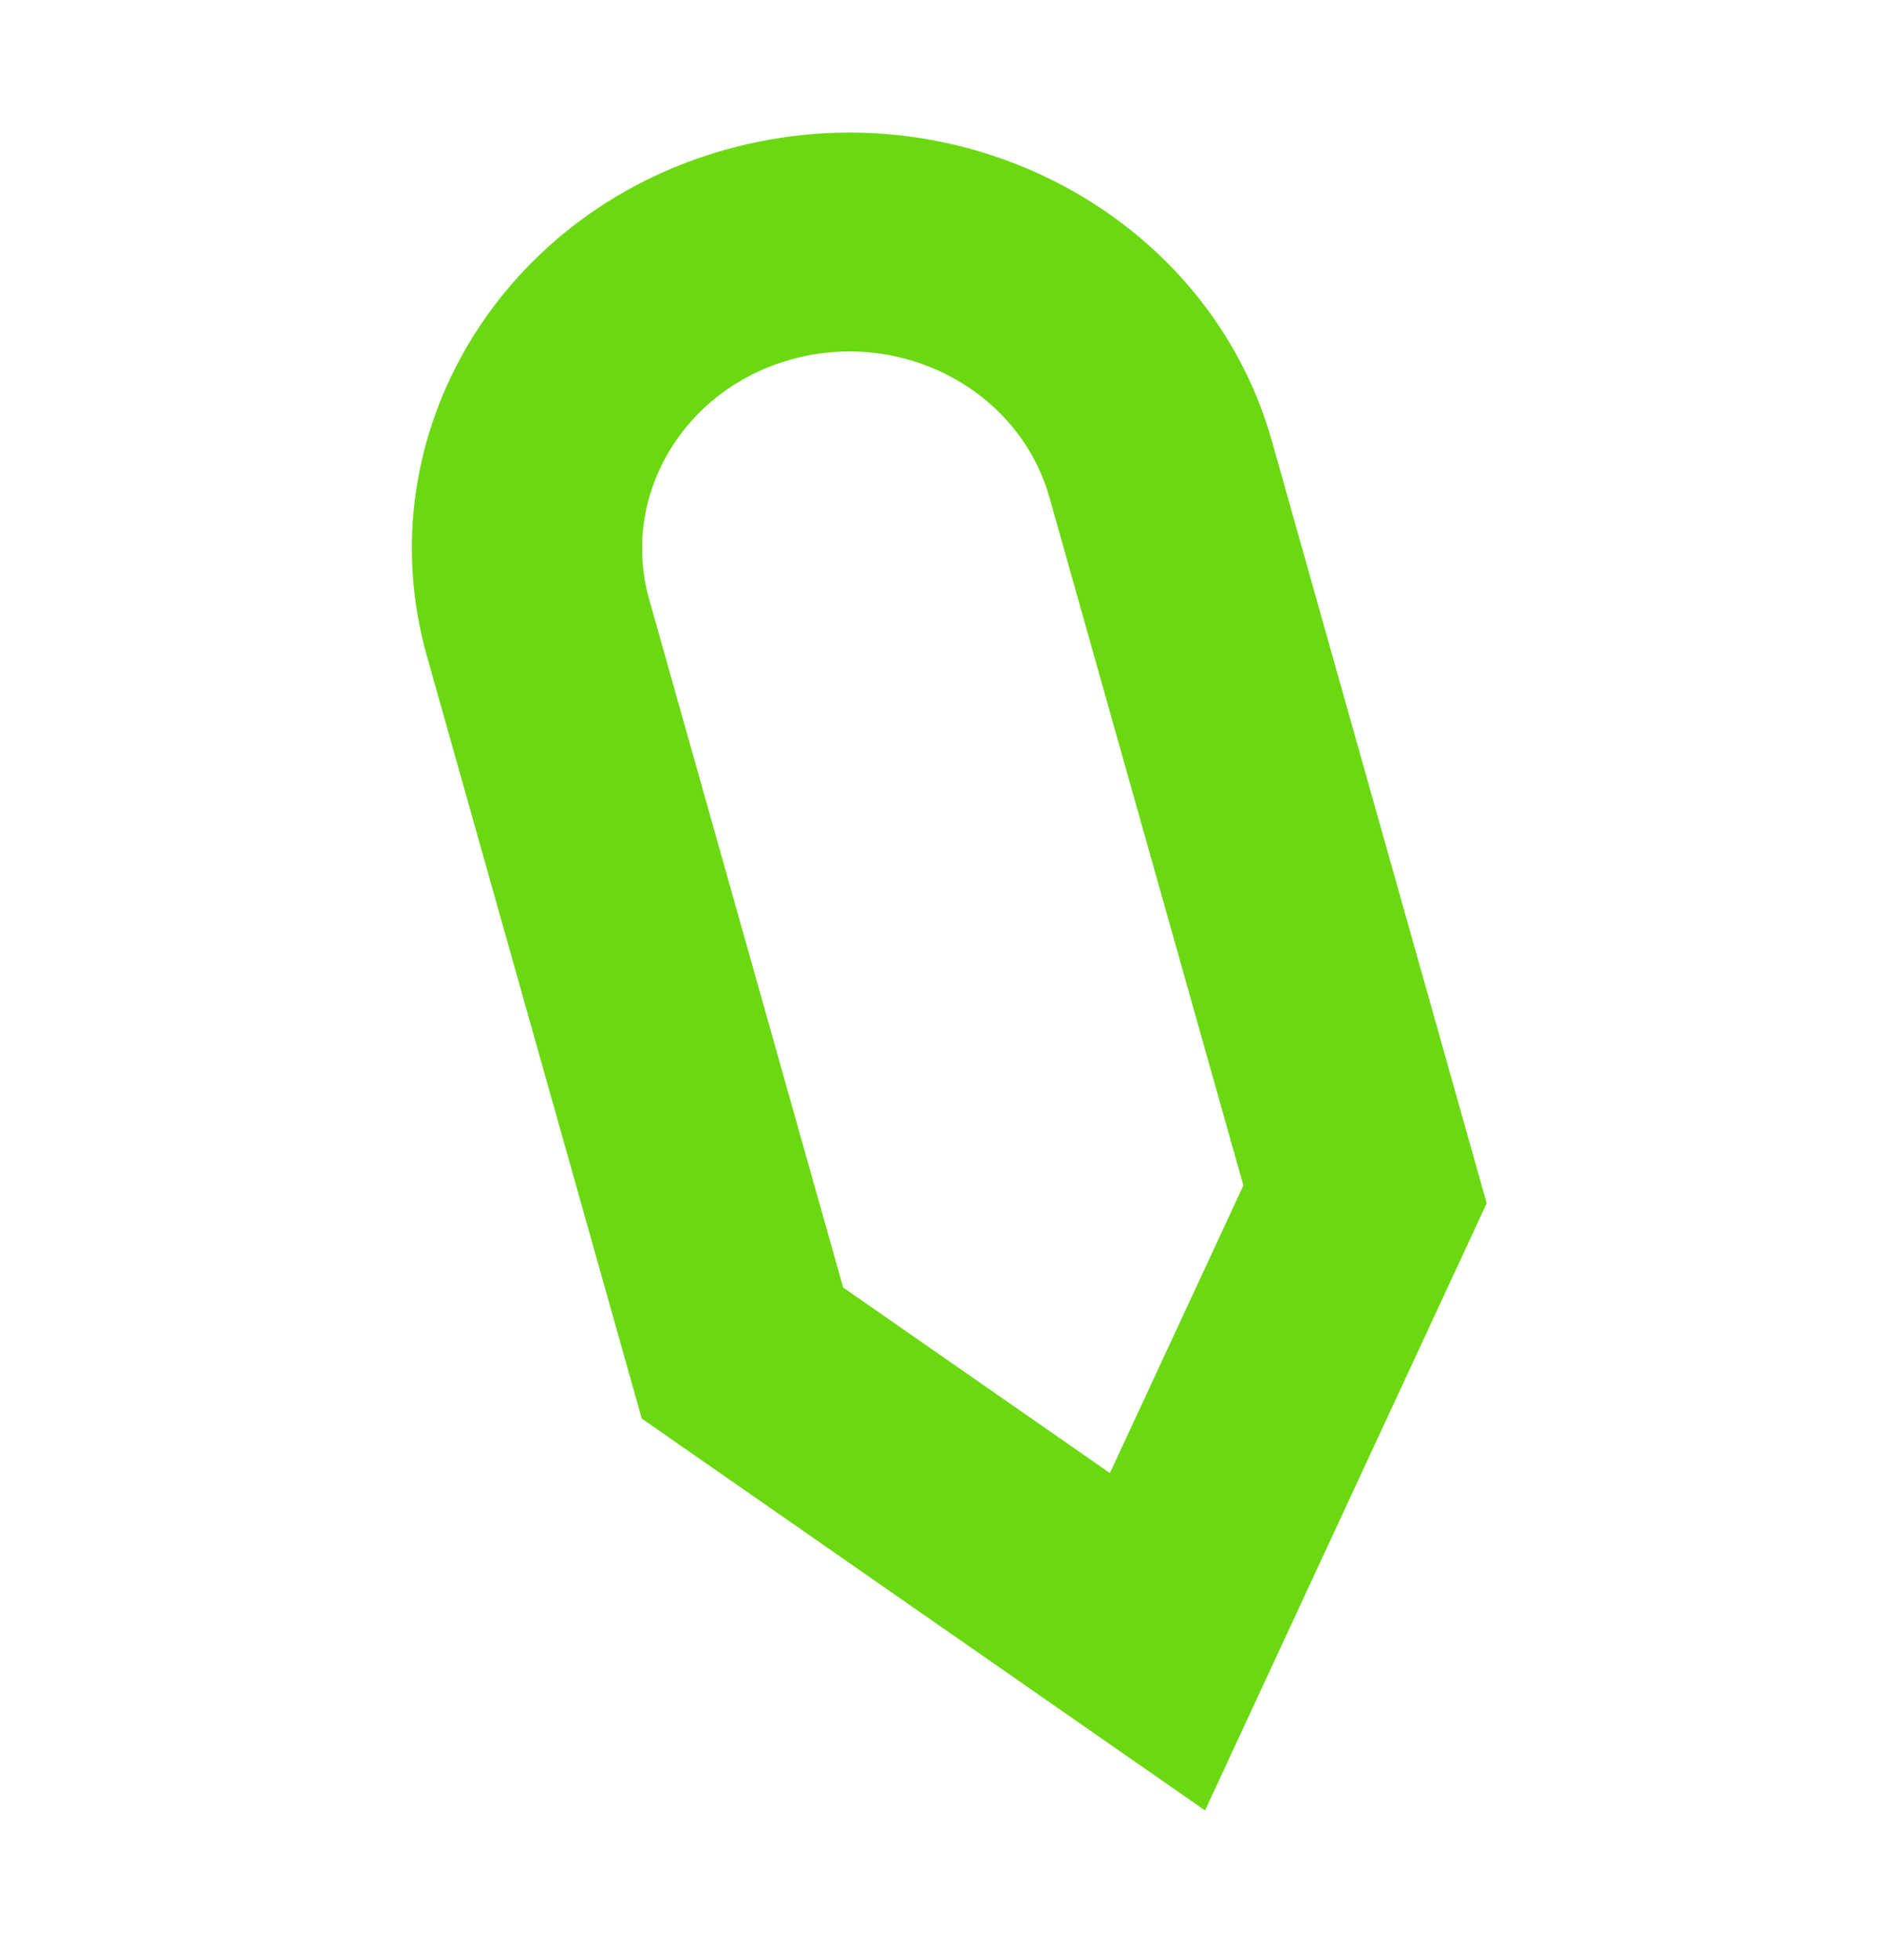 <svg width="24" height="25" viewBox="0 0 24 25" fill="none" xmlns="http://www.w3.org/2000/svg">
<g id="Frame 3" clip-path="url(#clip0_419_37)">
<path id="Vector 5 (Stroke)" fill-rule="evenodd" clip-rule="evenodd" d="M5.444 8.368C4.646 5.539 6.412 2.631 9.388 1.873C12.363 1.115 15.422 2.794 16.219 5.623L18.959 15.347L15.367 23.091L8.184 18.093L5.444 8.368ZM10.148 4.569C8.738 4.928 7.902 6.306 8.279 7.646L10.752 16.421L14.154 18.788L15.856 15.12L13.383 6.345C13.006 5.005 11.557 4.21 10.148 4.569Z" fill="#6AD912"/>
</g>
<defs>
<clipPath id="clip0_419_37">
<rect width="24" height="24" fill="white" transform="translate(0 0.5)"/>
</clipPath>
</defs>
</svg>
